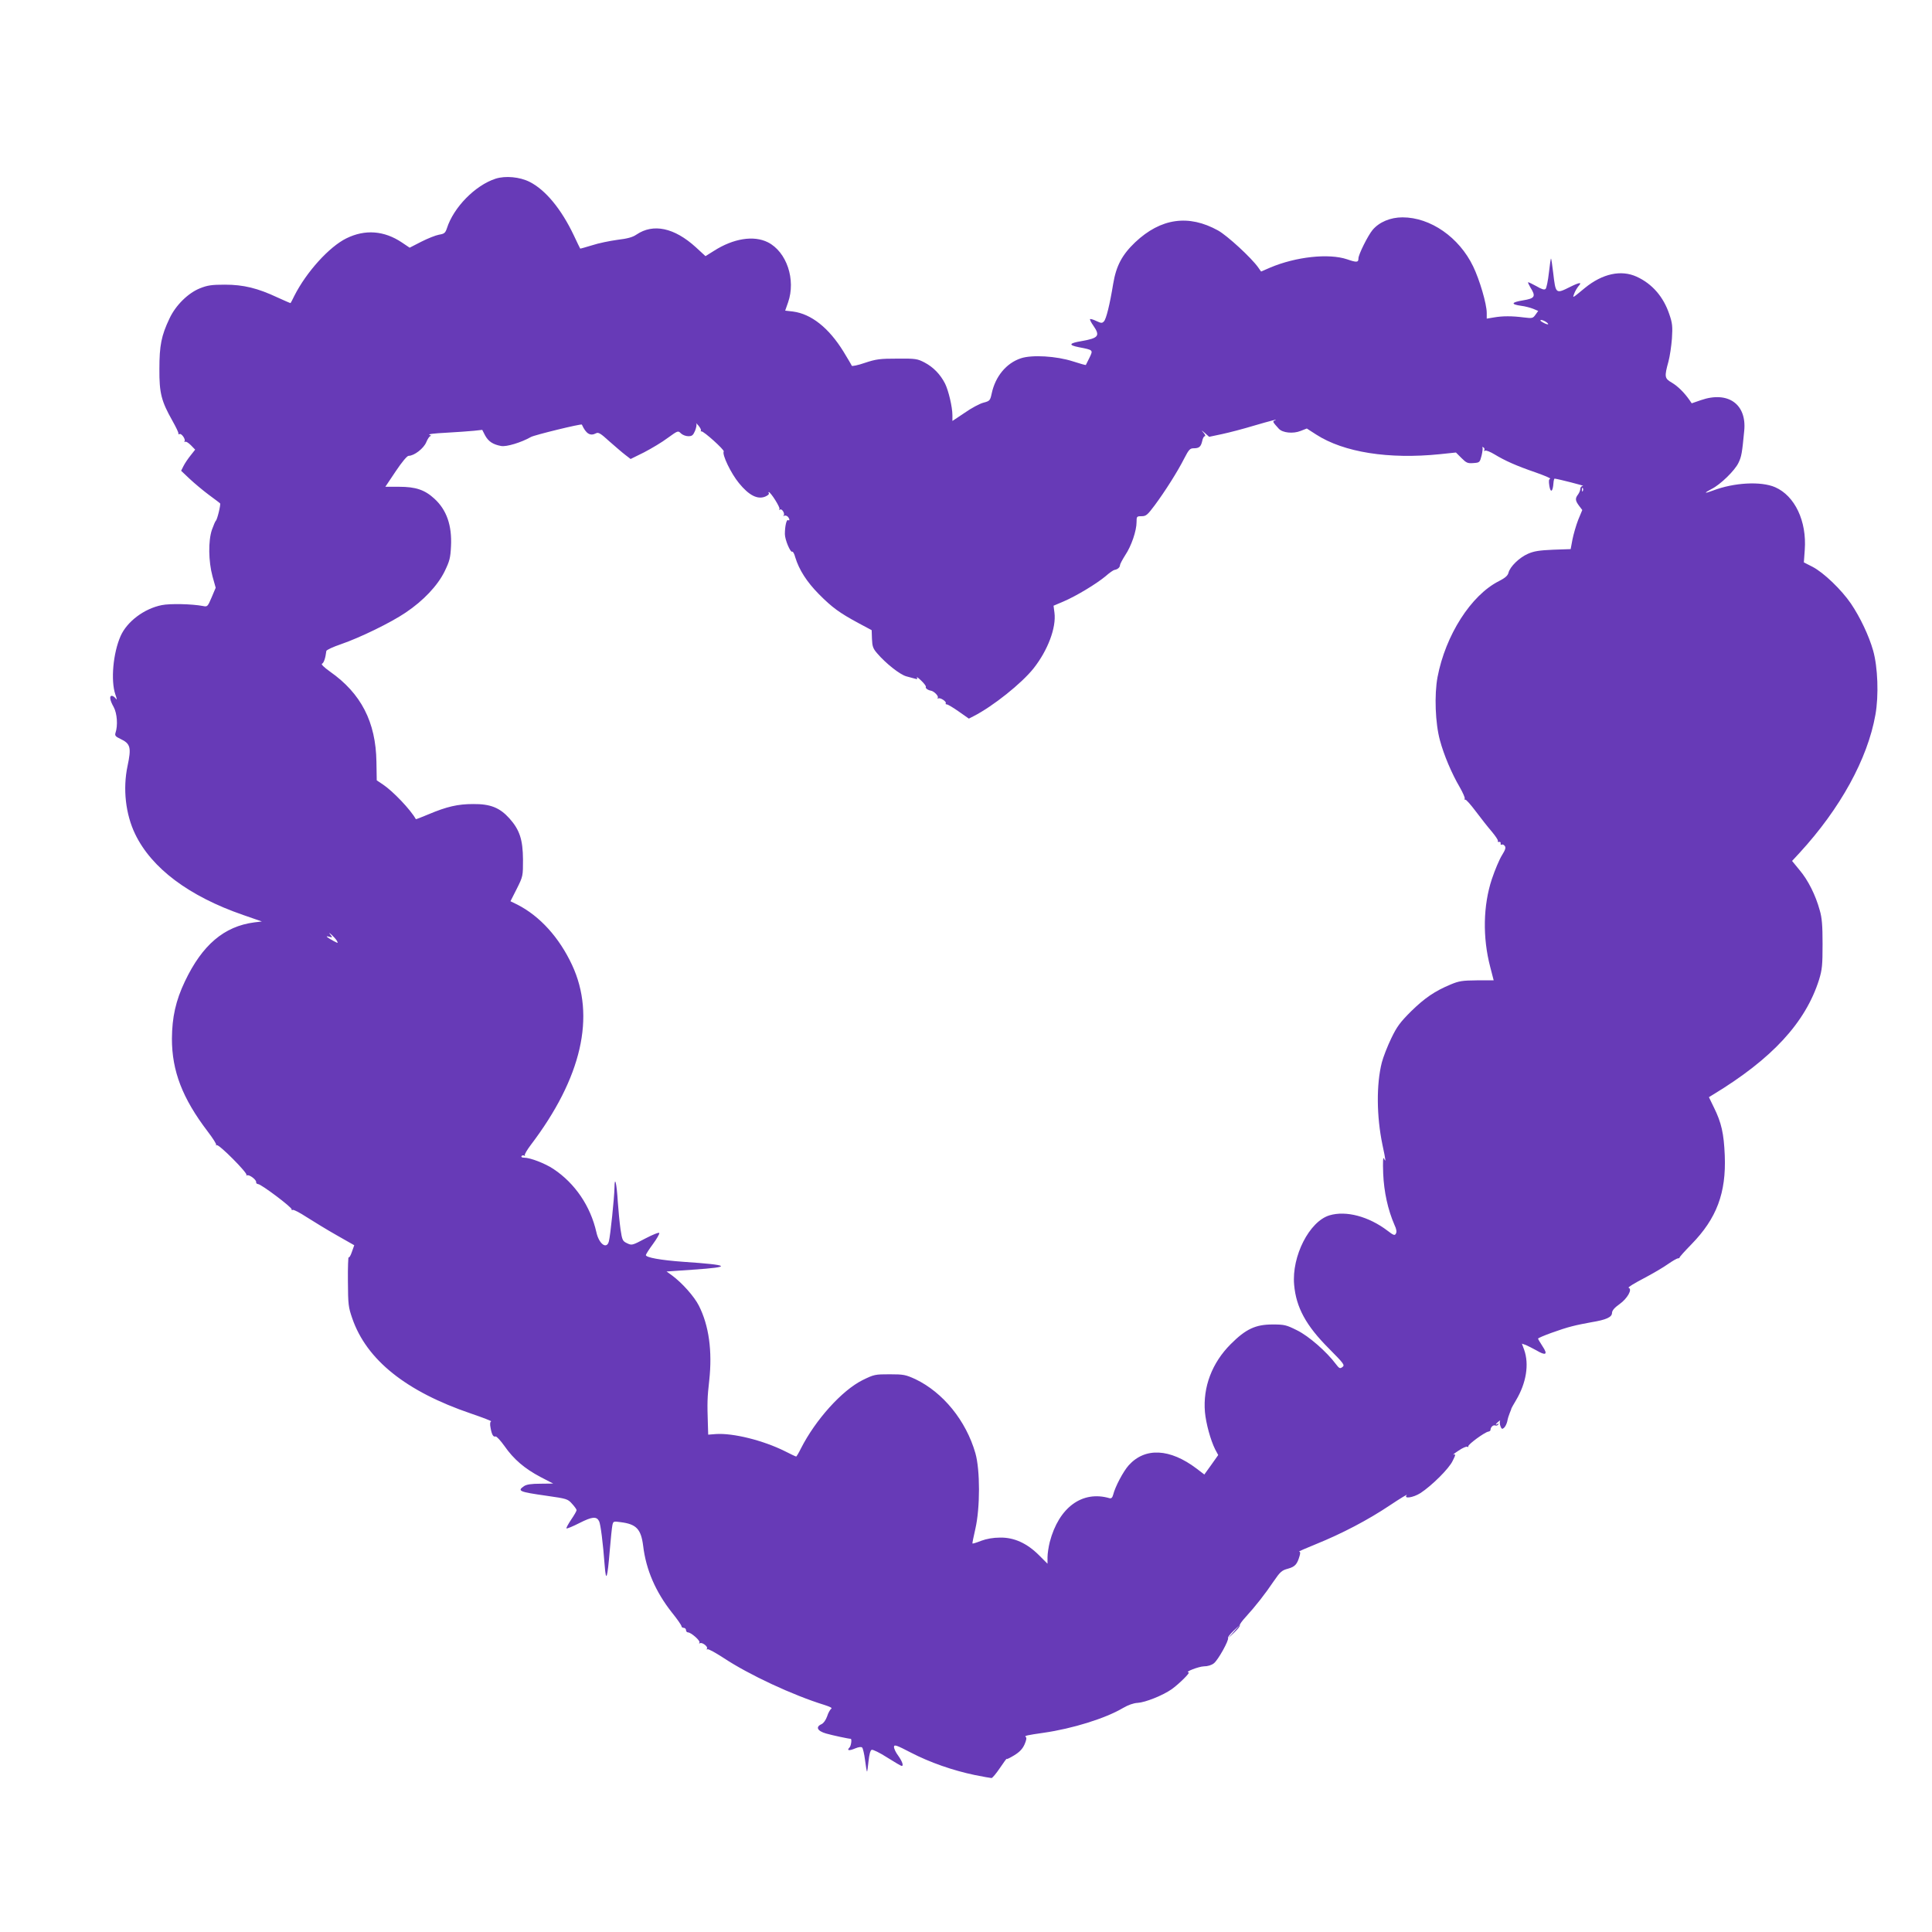 <?xml version="1.0" standalone="no"?>
<!DOCTYPE svg PUBLIC "-//W3C//DTD SVG 20010904//EN"
 "http://www.w3.org/TR/2001/REC-SVG-20010904/DTD/svg10.dtd">
<svg version="1.0" xmlns="http://www.w3.org/2000/svg"
 width="1280pt" height="1280pt" viewBox="0 0 1280 1280"
 preserveAspectRatio="xMidYMid meet">
<g transform="translate(0,1280) scale(0.1,-0.1)"
fill="#673ab7" stroke="none">
<path d="M3283 11616 c-135 -44 -278 -190 -322 -328 -11 -32 -17 -37 -53 -43
-22 -4 -75 -25 -118 -47 l-76 -39 -52 35 c-117 78 -243 88 -367 27 -114 -56
-265 -223 -345 -381 -12 -25 -23 -46 -25 -48 -1 -1 -40 16 -86 37 -132 62
-226 85 -349 85 -87 0 -115 -4 -165 -24 -78 -31 -161 -112 -202 -200 -54 -113
-67 -179 -67 -335 -1 -160 13 -213 87 -344 23 -41 41 -78 39 -83 -1 -5 2 -7 7
-4 12 8 42 -34 34 -47 -3 -6 -2 -7 4 -4 5 4 22 -7 38 -23 l28 -29 -30 -38
c-17 -21 -38 -52 -47 -70 l-16 -32 56 -53 c31 -29 88 -77 127 -106 39 -29 73
-54 75 -57 6 -6 -19 -109 -28 -115 -4 -3 -15 -30 -26 -60 -25 -74 -23 -209 4
-309 l21 -75 -27 -64 c-26 -61 -28 -63 -57 -57 -74 14 -218 17 -273 6 -116
-23 -230 -108 -273 -205 -50 -113 -66 -295 -35 -386 12 -34 12 -41 2 -27 -7 9
-18 17 -25 17 -18 0 -13 -30 12 -74 23 -42 29 -123 12 -172 -5 -17 0 -24 32
-39 68 -32 74 -57 48 -180 -32 -151 -13 -319 50 -450 109 -227 357 -413 716
-537 l124 -43 -50 -6 c-200 -26 -345 -149 -460 -391 -61 -128 -85 -238 -86
-380 0 -214 70 -395 236 -613 35 -46 61 -86 57 -91 -4 -4 -2 -4 4 -1 14 8 207
-186 197 -198 -4 -4 -3 -5 3 -2 14 8 65 -30 61 -46 -1 -6 5 -11 13 -12 20 0
226 -155 222 -167 -1 -5 2 -7 7 -4 5 4 47 -18 93 -48 46 -29 135 -84 199 -120
l116 -66 -16 -45 c-8 -24 -18 -40 -21 -35 -3 6 -6 -66 -5 -158 1 -156 3 -172
29 -247 95 -275 357 -484 786 -630 79 -27 139 -50 134 -52 -7 -2 -9 -18 -4
-42 8 -46 18 -63 33 -58 7 2 33 -27 59 -63 61 -88 134 -150 238 -205 l85 -44
-85 -1 c-61 0 -92 -5 -108 -16 -47 -32 -33 -38 150 -64 133 -19 140 -21 168
-53 16 -17 30 -37 30 -42 0 -6 -16 -34 -36 -63 -20 -30 -34 -56 -31 -58 3 -3
42 13 87 36 83 42 112 45 129 12 10 -19 26 -144 37 -292 9 -117 18 -93 34 100
6 74 14 148 17 164 6 28 7 28 57 21 102 -13 133 -46 147 -156 19 -160 83 -306
191 -443 35 -43 63 -84 63 -90 0 -6 7 -11 15 -11 8 0 15 -7 15 -15 0 -8 6 -15
13 -15 20 0 83 -55 76 -67 -4 -6 -3 -8 3 -5 14 9 55 -22 47 -35 -4 -6 -3 -8 3
-5 6 4 54 -23 108 -58 168 -111 457 -246 668 -311 37 -12 53 -20 44 -25 -7 -5
-20 -27 -27 -50 -9 -25 -23 -45 -37 -52 -41 -18 -29 -45 30 -62 42 -12 149
-35 163 -35 9 0 3 -47 -8 -58 -20 -20 -3 -23 37 -6 24 10 41 12 47 6 5 -5 14
-42 19 -82 5 -40 11 -75 13 -77 2 -2 6 28 10 67 5 47 12 73 21 77 8 3 55 -20
103 -51 49 -31 92 -56 96 -56 14 0 4 30 -23 68 -17 22 -29 49 -28 59 1 16 15
12 111 -38 127 -66 280 -119 424 -149 55 -11 105 -20 111 -20 6 0 31 30 56 67
25 37 45 65 45 60 0 -4 22 7 50 24 36 22 55 43 68 72 12 28 15 44 8 49 -12 8
8 12 119 28 189 27 409 95 525 164 34 20 71 33 97 34 51 3 166 49 225 90 49
35 127 112 113 112 -30 2 67 39 101 40 25 0 51 8 66 20 28 21 102 155 94 168
-3 5 14 26 37 48 l42 39 -40 -45 -40 -45 42 39 c23 22 40 43 37 48 -3 4 15 29
39 55 64 70 130 154 185 236 44 64 54 73 95 84 47 13 61 29 77 84 6 20 5 29
-3 29 -7 0 43 22 110 49 173 70 345 160 490 257 69 46 120 77 113 69 -23 -27
42 -18 91 13 75 49 189 162 213 213 20 39 21 47 7 42 -9 -3 6 9 32 26 26 18
52 29 58 26 5 -4 8 -2 7 3 -3 12 108 93 132 97 8 1 15 6 15 11 0 18 17 35 31
30 7 -3 16 0 20 6 4 7 3 8 -4 4 -18 -11 -14 0 5 15 9 8 14 10 11 4 -3 -5 -2
-21 3 -34 7 -19 12 -21 23 -11 8 6 18 26 22 43 3 18 11 43 17 57 6 14 11 27
11 30 1 3 14 26 30 53 68 114 88 238 54 334 l-15 41 26 -9 c14 -6 45 -22 69
-35 64 -38 79 -29 42 26 -16 25 -30 48 -30 51 0 8 155 65 225 82 33 9 91 20
129 27 97 16 136 33 136 62 1 16 16 34 50 58 52 37 87 99 60 108 -7 3 38 30
99 62 61 32 134 75 163 96 29 20 58 37 65 37 6 0 11 3 11 6 -1 3 34 42 78 87
167 171 231 340 221 589 -6 145 -22 217 -72 318 l-33 68 26 16 c393 238 614
478 704 763 20 66 23 95 23 235 0 124 -4 175 -19 225 -27 99 -77 199 -133 265
l-50 61 50 54 c269 293 450 621 502 914 23 128 16 316 -15 426 -28 98 -85 219
-147 311 -63 92 -180 205 -255 244 l-57 29 6 83 c14 191 -66 358 -196 415 -94
41 -273 31 -412 -22 -59 -22 -63 -18 -10 10 59 29 156 124 179 174 20 41 24
66 38 213 17 176 -108 264 -287 202 l-61 -21 -15 22 c-35 50 -78 92 -117 115
-48 28 -50 38 -22 140 9 33 19 101 23 152 5 80 3 102 -17 160 -39 117 -114
203 -217 250 -103 47 -227 20 -343 -75 -86 -71 -82 -69 -70 -36 6 16 19 37 27
47 27 29 10 28 -53 -3 -98 -49 -97 -49 -114 95 -6 49 -12 91 -14 92 -2 2 -8
-40 -14 -93 -6 -54 -16 -102 -22 -108 -8 -8 -25 -3 -59 17 -27 15 -52 27 -56
27 -4 0 3 -15 14 -34 38 -60 31 -73 -49 -86 -78 -13 -83 -26 -12 -36 26 -3 62
-13 80 -20 l33 -14 -18 -25 c-17 -24 -21 -25 -78 -18 -78 10 -139 10 -197 0
l-48 -8 0 38 c0 59 -47 219 -90 308 -93 193 -283 325 -468 325 -80 0 -154 -31
-198 -83 -31 -37 -94 -163 -94 -189 0 -27 -11 -28 -75 -6 -122 41 -340 17
-510 -55 l-60 -26 -19 27 c-46 65 -205 211 -266 245 -195 108 -379 82 -549
-78 -87 -83 -126 -156 -146 -276 -22 -135 -46 -233 -61 -248 -12 -13 -18 -13
-50 2 -20 10 -39 15 -42 13 -3 -3 7 -23 22 -44 46 -67 35 -82 -79 -102 -83
-14 -88 -26 -19 -40 98 -19 97 -18 72 -70 -13 -25 -23 -46 -24 -48 -1 -2 -40
9 -86 24 -109 35 -271 45 -345 20 -96 -32 -169 -120 -193 -234 -10 -46 -13
-49 -55 -60 -24 -6 -80 -36 -124 -67 l-81 -54 0 37 c0 56 -26 165 -49 211 -31
61 -78 109 -135 139 -48 25 -59 27 -181 26 -115 0 -140 -3 -215 -28 -46 -16
-86 -24 -87 -19 -2 6 -27 48 -55 94 -97 157 -213 249 -334 265 l-52 6 19 54
c53 151 -9 336 -134 399 -94 47 -229 25 -357 -57 l-56 -35 -64 59 c-143 130
-282 159 -393 84 -26 -18 -60 -27 -127 -35 -50 -7 -125 -22 -167 -36 -43 -13
-78 -23 -79 -22 -1 1 -20 40 -42 87 -83 175 -188 302 -293 355 -65 33 -161 42
-226 21z m6963 -951 c24 -18 7 -19 -26 0 -16 9 -19 14 -9 15 8 0 24 -7 35 -15z
m-1803 -652 c-13 -5 -10 -10 29 -53 25 -28 95 -35 145 -15 l41 16 62 -40 c183
-118 481 -165 821 -130 l105 11 37 -37 c32 -32 41 -36 78 -33 42 3 43 4 55 50
6 26 9 50 5 54 -3 4 0 4 7 0 7 -4 9 -12 6 -18 -4 -7 -2 -8 5 -4 6 4 34 -7 62
-24 71 -43 145 -76 273 -120 59 -21 103 -39 96 -42 -9 -3 -10 -16 -5 -48 8
-48 23 -38 27 19 1 17 5 31 8 30 27 -3 201 -48 188 -48 -10 -1 -18 -9 -18 -19
0 -10 -7 -27 -15 -38 -20 -26 -19 -40 6 -74 l22 -29 -27 -65 c-14 -36 -31 -95
-38 -130 l-12 -64 -116 -4 c-91 -4 -126 -9 -167 -27 -57 -25 -119 -85 -129
-126 -5 -19 -22 -34 -63 -55 -185 -93 -354 -358 -407 -636 -22 -118 -15 -306
16 -419 26 -97 78 -220 131 -310 21 -37 36 -71 33 -76 -3 -5 -1 -8 4 -7 5 2
36 -33 69 -77 33 -44 80 -104 106 -134 25 -30 44 -58 41 -63 -3 -5 0 -7 8 -6
7 2 12 -3 10 -10 -1 -8 2 -11 7 -8 5 3 14 0 20 -8 9 -11 5 -25 -18 -62 -17
-27 -47 -98 -67 -158 -58 -175 -62 -387 -11 -582 l23 -89 -110 0 c-97 -1 -119
-4 -174 -27 -106 -44 -173 -90 -263 -178 -73 -73 -94 -101 -132 -180 -25 -52
-53 -124 -62 -159 -37 -145 -35 -358 4 -545 23 -108 24 -121 10 -91 -6 13 -8
-20 -5 -100 5 -121 31 -240 75 -341 13 -27 16 -46 9 -57 -7 -14 -15 -12 -55
19 -125 95 -275 135 -385 102 -133 -40 -251 -271 -234 -460 13 -150 79 -271
230 -422 100 -101 107 -110 90 -123 -16 -12 -21 -10 -43 19 -62 83 -180 186
-257 224 -72 36 -84 39 -163 39 -113 0 -177 -30 -277 -130 -124 -124 -185
-284 -171 -450 7 -76 37 -186 68 -248 l20 -37 -46 -65 -46 -64 -51 39 c-177
134 -342 142 -450 22 -36 -40 -90 -142 -103 -195 -5 -19 -12 -26 -24 -23 -181
53 -336 -61 -396 -290 -8 -32 -15 -78 -15 -101 l0 -43 -56 56 c-80 80 -166
119 -259 117 -45 0 -89 -8 -124 -21 -30 -12 -56 -20 -58 -18 -2 1 7 45 19 97
32 139 32 391 0 502 -62 215 -214 402 -398 490 -64 29 -77 32 -170 32 -96 0
-103 -1 -180 -39 -136 -68 -311 -262 -408 -453 -14 -29 -29 -53 -31 -53 -3 0
-37 16 -76 36 -143 71 -342 121 -457 113 l-50 -4 -2 65 c-5 149 -4 180 9 295
21 194 -2 363 -69 495 -31 61 -111 151 -179 201 l-35 25 174 12 c265 18 250
31 -60 52 -154 11 -252 29 -251 45 1 6 21 38 47 73 25 34 44 67 42 73 -2 6
-42 -10 -92 -36 -87 -46 -90 -47 -121 -32 -30 14 -33 20 -44 93 -6 43 -14 125
-18 183 -7 121 -21 178 -22 91 -1 -64 -27 -316 -37 -354 -14 -56 -66 -18 -83
61 -39 172 -141 323 -284 418 -55 37 -154 75 -194 75 -14 0 -21 4 -18 10 4 6
11 7 17 4 6 -4 9 -3 5 2 -3 5 15 36 40 69 337 444 431 853 273 1192 -85 182
-213 323 -361 399 l-47 23 42 83 c41 82 41 84 41 193 -1 132 -22 197 -90 273
-64 71 -126 96 -240 95 -102 0 -175 -17 -296 -68 -46 -19 -83 -34 -84 -32 -35
63 -152 186 -220 231 l-39 26 -2 122 c-4 265 -102 454 -307 598 -42 30 -62 50
-53 53 11 5 22 35 28 84 1 7 44 27 97 45 125 43 329 142 428 209 118 79 212
179 258 272 34 70 39 89 43 168 7 138 -29 241 -110 315 -64 59 -124 79 -234
79 l-91 0 69 103 c40 60 75 102 85 102 37 0 100 49 117 90 9 22 21 40 28 41 7
0 4 4 -7 8 -11 5 33 10 110 14 72 4 155 10 185 13 l55 6 19 -37 c22 -40 52
-60 107 -70 35 -6 132 23 197 60 23 13 333 89 337 82 27 -60 55 -78 93 -58 16
9 30 1 89 -53 39 -34 86 -75 106 -90 l35 -27 89 44 c48 25 119 67 156 95 68
49 69 50 88 31 10 -10 32 -19 49 -19 25 0 32 6 45 36 8 20 12 42 8 48 -5 7 2
1 14 -13 12 -14 19 -29 17 -33 -3 -5 -2 -7 3 -6 13 4 154 -123 148 -133 -13
-19 48 -146 101 -210 66 -81 123 -110 174 -89 16 7 27 16 24 21 -3 5 -3 9 -1
9 13 0 77 -102 71 -112 -4 -7 -3 -8 4 -4 13 8 34 -27 24 -40 -4 -5 -3 -6 2 -2
5 4 15 3 23 -3 14 -13 18 -33 4 -25 -10 7 -21 -41 -21 -92 0 -38 37 -125 49
-117 5 2 14 -15 20 -38 25 -82 76 -162 156 -243 89 -90 138 -125 264 -193 l86
-46 2 -58 c2 -49 7 -64 34 -95 57 -67 152 -142 194 -153 22 -6 48 -13 59 -16
13 -4 16 -2 11 8 -5 8 8 -1 28 -20 20 -19 34 -38 31 -42 -5 -8 14 -22 34 -25
21 -4 52 -36 45 -47 -3 -5 -2 -7 4 -4 12 7 55 -21 49 -32 -3 -4 0 -8 7 -8 7 0
42 -21 79 -47 l67 -47 33 17 c127 65 316 216 395 315 95 120 152 271 139 370
l-6 46 66 28 c84 36 215 115 277 166 26 23 53 42 60 43 21 3 37 17 37 31 0 7
16 37 35 67 41 61 75 162 75 219 0 37 1 39 33 39 30 0 39 8 87 72 69 93 152
224 196 311 30 58 38 67 62 67 37 0 48 10 57 48 3 17 11 32 17 32 6 0 3 10 -8
23 -17 19 -16 19 9 -2 l28 -25 85 18 c47 10 143 35 212 56 113 33 170 48 135
33z m2044 -465 c-3 -8 -6 -5 -6 6 -1 11 2 17 5 13 3 -3 4 -12 1 -19z m-8255
-2981 c9 -17 8 -17 -19 -3 -48 26 -62 38 -33 30 23 -6 24 -6 10 12 -13 17 -12
17 9 -1 12 -11 27 -28 33 -38z"/>
</g>
</svg>
